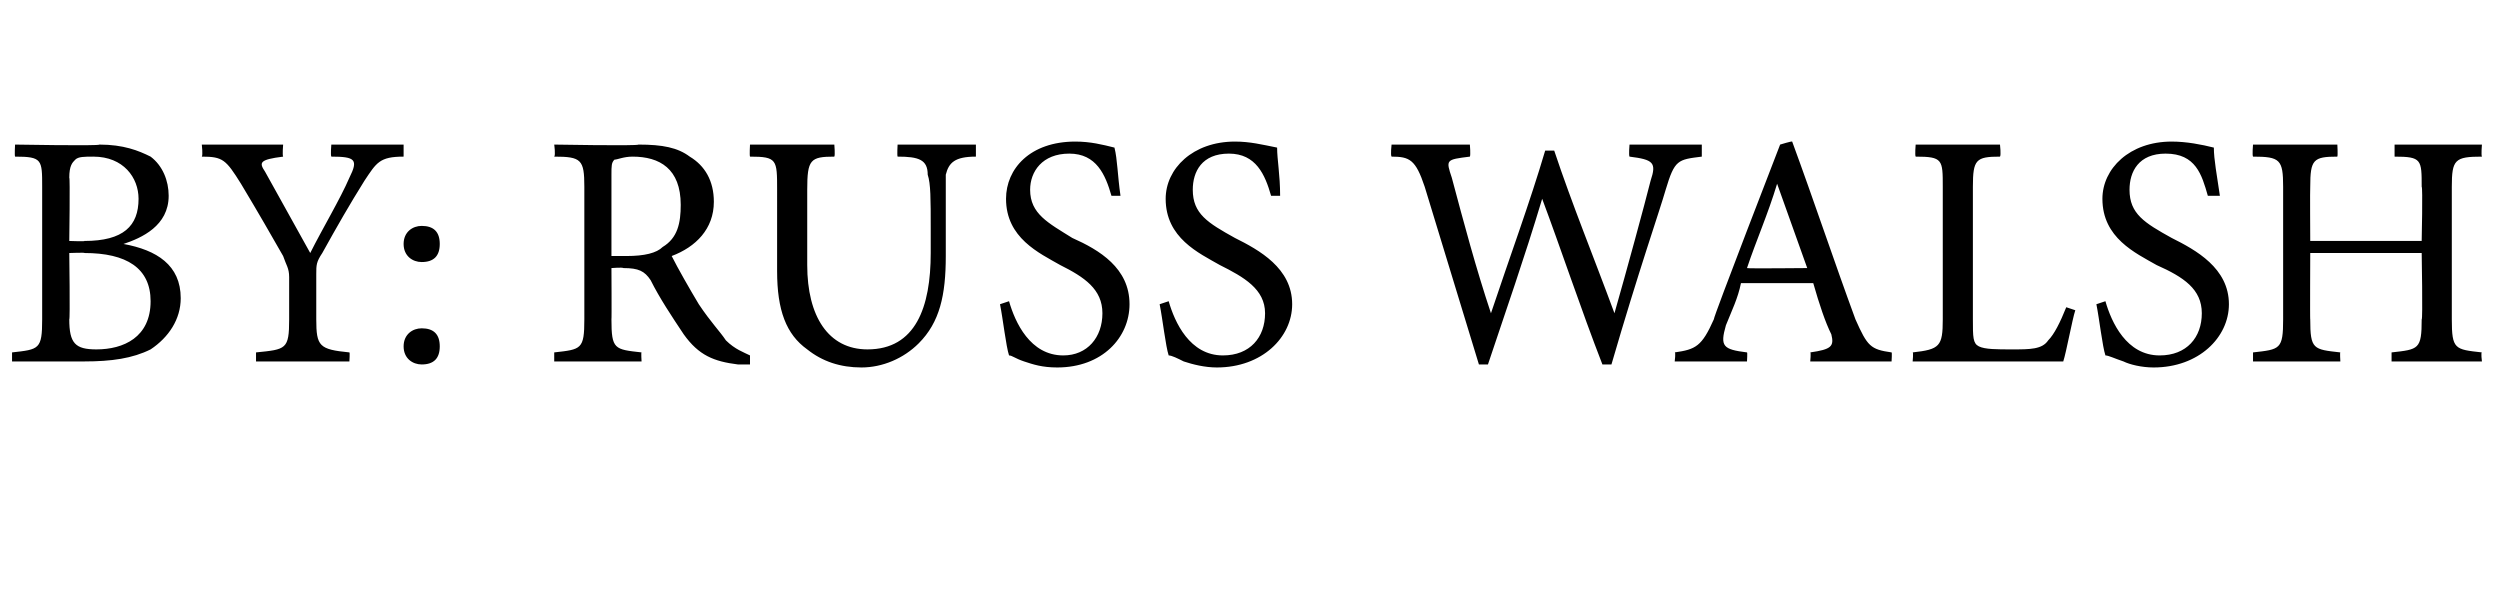 <?xml version="1.0" standalone="no"?><!DOCTYPE svg PUBLIC "-//W3C//DTD SVG 1.1//EN" "http://www.w3.org/Graphics/SVG/1.1/DTD/svg11.dtd"><svg xmlns="http://www.w3.org/2000/svg" version="1.1" width="83px" height="20px" viewBox="0 -4 83 20" style="top:-4px"><desc>BY: RUSS WALSH</desc><defs/><g id="Polygon63017"><path d="m4.1 4.1c1.1.2 1.9.7 1.9 1.8c0 .7-.4 1.3-1 1.7c-.6.3-1.3.4-2.2.4H.4v-.3c.9-.1 1-.1 1-1.1V2.2c0-.9 0-1-.9-1C.48 1.15.5.8.5.8c0 0 2.81.05 2.8 0c.8 0 1.3.2 1.7.4c.4.3.6.8.6 1.3c0 1-.9 1.4-1.5 1.6zM2.8 4c1.3 0 1.8-.5 1.8-1.4c0-.7-.5-1.4-1.5-1.4c-.3 0-.5 0-.6.1c-.1.1-.2.2-.2.6c.03-.04 0 2.1 0 2.1c0 0 .55.02.5 0zm-.5 2.6c0 .8.2 1 .9 1C4.1 7.6 5 7.2 5 6c0-1.1-.8-1.6-2.2-1.6c.04-.02-.5 0-.5 0c0 0 .03 2.22 0 2.2zm11.1-5.4c-.8 0-.9.2-1.3.8c-.5.8-.9 1.5-1.4 2.4c-.2.3-.2.4-.2.7v1.5c0 .9.1 1 1.1 1.1c.02-.01 0 .3 0 .3H8.5v-.3c1-.1 1.1-.1 1.1-1.1V5.2c0-.3-.1-.4-.2-.7C9 3.8 8.6 3.1 8 2.1c-.5-.8-.6-.9-1.3-.9c.04-.05 0-.4 0-.4h2.7s-.03.35 0 .4c-.8.1-.8.2-.6.5l1.5 2.7c.4-.8 1-1.8 1.3-2.5c.3-.6.2-.7-.6-.7c-.03-.05 0-.4 0-.4h2.4v.4zm1.2 2.9c0 .4-.2.6-.6.6c-.3 0-.6-.2-.6-.6c0-.4.3-.6.6-.6c.4 0 .6.2.6.6zm-1.2 3.4c0-.4.3-.6.6-.6c.4 0 .6.2.6.6c0 .4-.2.6-.6.6c-.3 0-.6-.2-.6-.6zm11.5.6h-.4c-.8-.1-1.3-.3-1.8-1c-.4-.6-.8-1.2-1.1-1.8c-.2-.3-.4-.4-.9-.4c-.04-.03-.4 0-.4 0c0 0 .01 1.72 0 1.7c0 1 .1 1 1 1.1c-.02-.01 0 .3 0 .3h-2.9v-.3c.9-.1 1-.1 1-1.1V2.2c0-.9-.1-1-1-1c.05-.05 0-.4 0-.4c0 0 2.77.05 2.8 0c.8 0 1.3.1 1.7.4c.5.3.8.8.8 1.5c0 .9-.6 1.5-1.4 1.8c.2.4.6 1.1.9 1.6c.4.6.7.9.9 1.2c.3.3.6.4.8.5v.3zm-4.1-3.6c.6 0 1-.1 1.2-.3c.5-.3.6-.8.6-1.4c0-1.2-.7-1.6-1.6-1.6c-.3 0-.5.1-.6.1c-.1.1-.1.2-.1.5v2.7h.5zm11.6-3.3c-.7 0-.9.2-1 .6v2.7c0 1.3-.2 2.2-.9 2.9c-.5.5-1.2.8-1.9.8c-.7 0-1.3-.2-1.8-.6c-.7-.5-1-1.3-1-2.6V2.3c0-1 0-1.1-.9-1.1c-.02-.05 0-.4 0-.4h2.8s.03.35 0 .4c-.8 0-.9.1-.9 1.1v2.5c0 1.7.7 2.8 2 2.8c1.6 0 2.1-1.4 2.1-3.2v-.8c0-1 0-1.5-.1-1.8c0-.5-.3-.6-1-.6c-.02-.05 0-.4 0-.4h2.6v.4zm4.5 1.3c-.2-.7-.5-1.4-1.4-1.4c-.9 0-1.3.6-1.3 1.2c0 .8.6 1.1 1.4 1.6c.9.4 1.9 1 1.9 2.2c0 1.1-.9 2.1-2.4 2.1c-.5 0-.8-.1-1.1-.2c-.3-.1-.4-.2-.5-.2c-.1-.3-.2-1.2-.3-1.7l.3-.1c.2.7.7 1.8 1.8 1.8c.8 0 1.3-.6 1.3-1.4c0-.8-.6-1.2-1.4-1.6c-.7-.4-1.8-.9-1.8-2.2c0-1 .8-1.9 2.3-1.9c.5 0 .9.1 1.3.2c.1.4.1.9.2 1.6h-.3zm5.3 0c-.2-.7-.5-1.4-1.4-1.4c-.9 0-1.2.6-1.2 1.2c0 .8.5 1.1 1.4 1.6c.8.4 1.9 1 1.9 2.2c0 1.1-1 2.1-2.5 2.1c-.4 0-.8-.1-1.1-.2c-.2-.1-.4-.2-.5-.2c-.1-.3-.2-1.2-.3-1.7l.3-.1c.2.7.7 1.8 1.8 1.8c.9 0 1.4-.6 1.4-1.4c0-.8-.7-1.2-1.5-1.6c-.7-.4-1.8-.9-1.8-2.2c0-1 .9-1.9 2.3-1.9c.5 0 .9.1 1.4.2c0 .4.1.9.1 1.6h-.3zm14.3-1.3c-.8.1-.9.1-1.2 1.1c-.2.7-.9 2.7-1.8 5.8h-.3c-.7-1.8-1.4-3.9-2-5.5c-.6 2-1.2 3.7-1.8 5.5h-.3l-1.8-5.9c-.3-.9-.5-1-1.1-1c-.04-.05 0-.4 0-.4h2.6s.03.35 0 .4c-.8.1-.8.1-.6.7c.4 1.5.8 3 1.3 4.5c.6-1.8 1.3-3.7 1.8-5.4h.3c.6 1.8 1.3 3.5 2 5.4c.4-1.4 1-3.6 1.2-4.4c.2-.6.1-.7-.7-.8c-.03-.05 0-.4 0-.4h2.4v.4zM60.1 8s.03-.31 0-.3c.7-.1.8-.2.7-.6c-.2-.4-.4-1-.6-1.7h-2.4c-.1.5-.3.9-.5 1.4c-.2.7-.1.8.7.9c.02-.01 0 .3 0 .3h-2.4s.04-.31 0-.3c.7-.1.9-.2 1.3-1.1c-.03-.04 2.2-5.8 2.2-5.8c0 0 .39-.12.4-.1c.7 1.9 1.4 4 2.1 5.9c.4.9.5 1 1.2 1.1c.02-.01 0 .3 0 .3h-2.7zM59 2.1s.03.01 0 0c-.3 1-.7 1.9-1 2.8c-.01.02 2 0 2 0l-1-2.8zm9.9 4.2c-.1.3-.3 1.4-.4 1.7h-5s.03-.31 0-.3c.9-.1 1-.2 1-1.1V2.2c0-.9 0-1-.9-1c-.03-.05 0-.4 0-.4h2.8s.04.35 0 .4c-.8 0-.9.1-.9 1v4.4c0 .6 0 .8.2.9c.2.1.6.1 1.1.1c.6 0 1 0 1.2-.3c.2-.2.4-.6.6-1.1l.3.1zm4.4-3.8c-.2-.7-.4-1.4-1.4-1.4c-.9 0-1.2.6-1.2 1.2c0 .8.5 1.1 1.4 1.6c.8.4 1.9 1 1.9 2.2c0 1.1-1 2.1-2.5 2.1c-.4 0-.8-.1-1-.2c-.3-.1-.5-.2-.6-.2c-.1-.3-.2-1.2-.3-1.7l.3-.1c.2.7.7 1.8 1.8 1.8c.9 0 1.4-.6 1.4-1.4c0-.8-.6-1.2-1.5-1.6c-.7-.4-1.8-.9-1.8-2.2c0-1 .9-1.9 2.3-1.9c.5 0 1 .1 1.4.2c0 .4.1.9.2 1.6h-.4zm9.1-1.3c-.9 0-1 .1-1 1v4.4c0 1 .1 1 1 1.1c-.04-.01 0 .3 0 .3h-3v-.3c.9-.1 1-.1 1-1.1c.04.04 0-2.2 0-2.2h-3.7s-.01 2.24 0 2.2c0 1 .1 1 1 1.1c-.02-.01 0 .3 0 .3h-2.9v-.3c.9-.1 1-.1 1-1.1V2.2c0-.9-.1-1-1-1c-.03-.05 0-.4 0-.4h2.8s.02.35 0 .4c-.8 0-.9.1-.9 1c-.01 0 0 1.8 0 1.8h3.7s.04-1.8 0-1.8c0-.9 0-1-.9-1v-.4h2.9s-.03.35 0 .4z" stroke="none" fill="#000"/></g></svg>